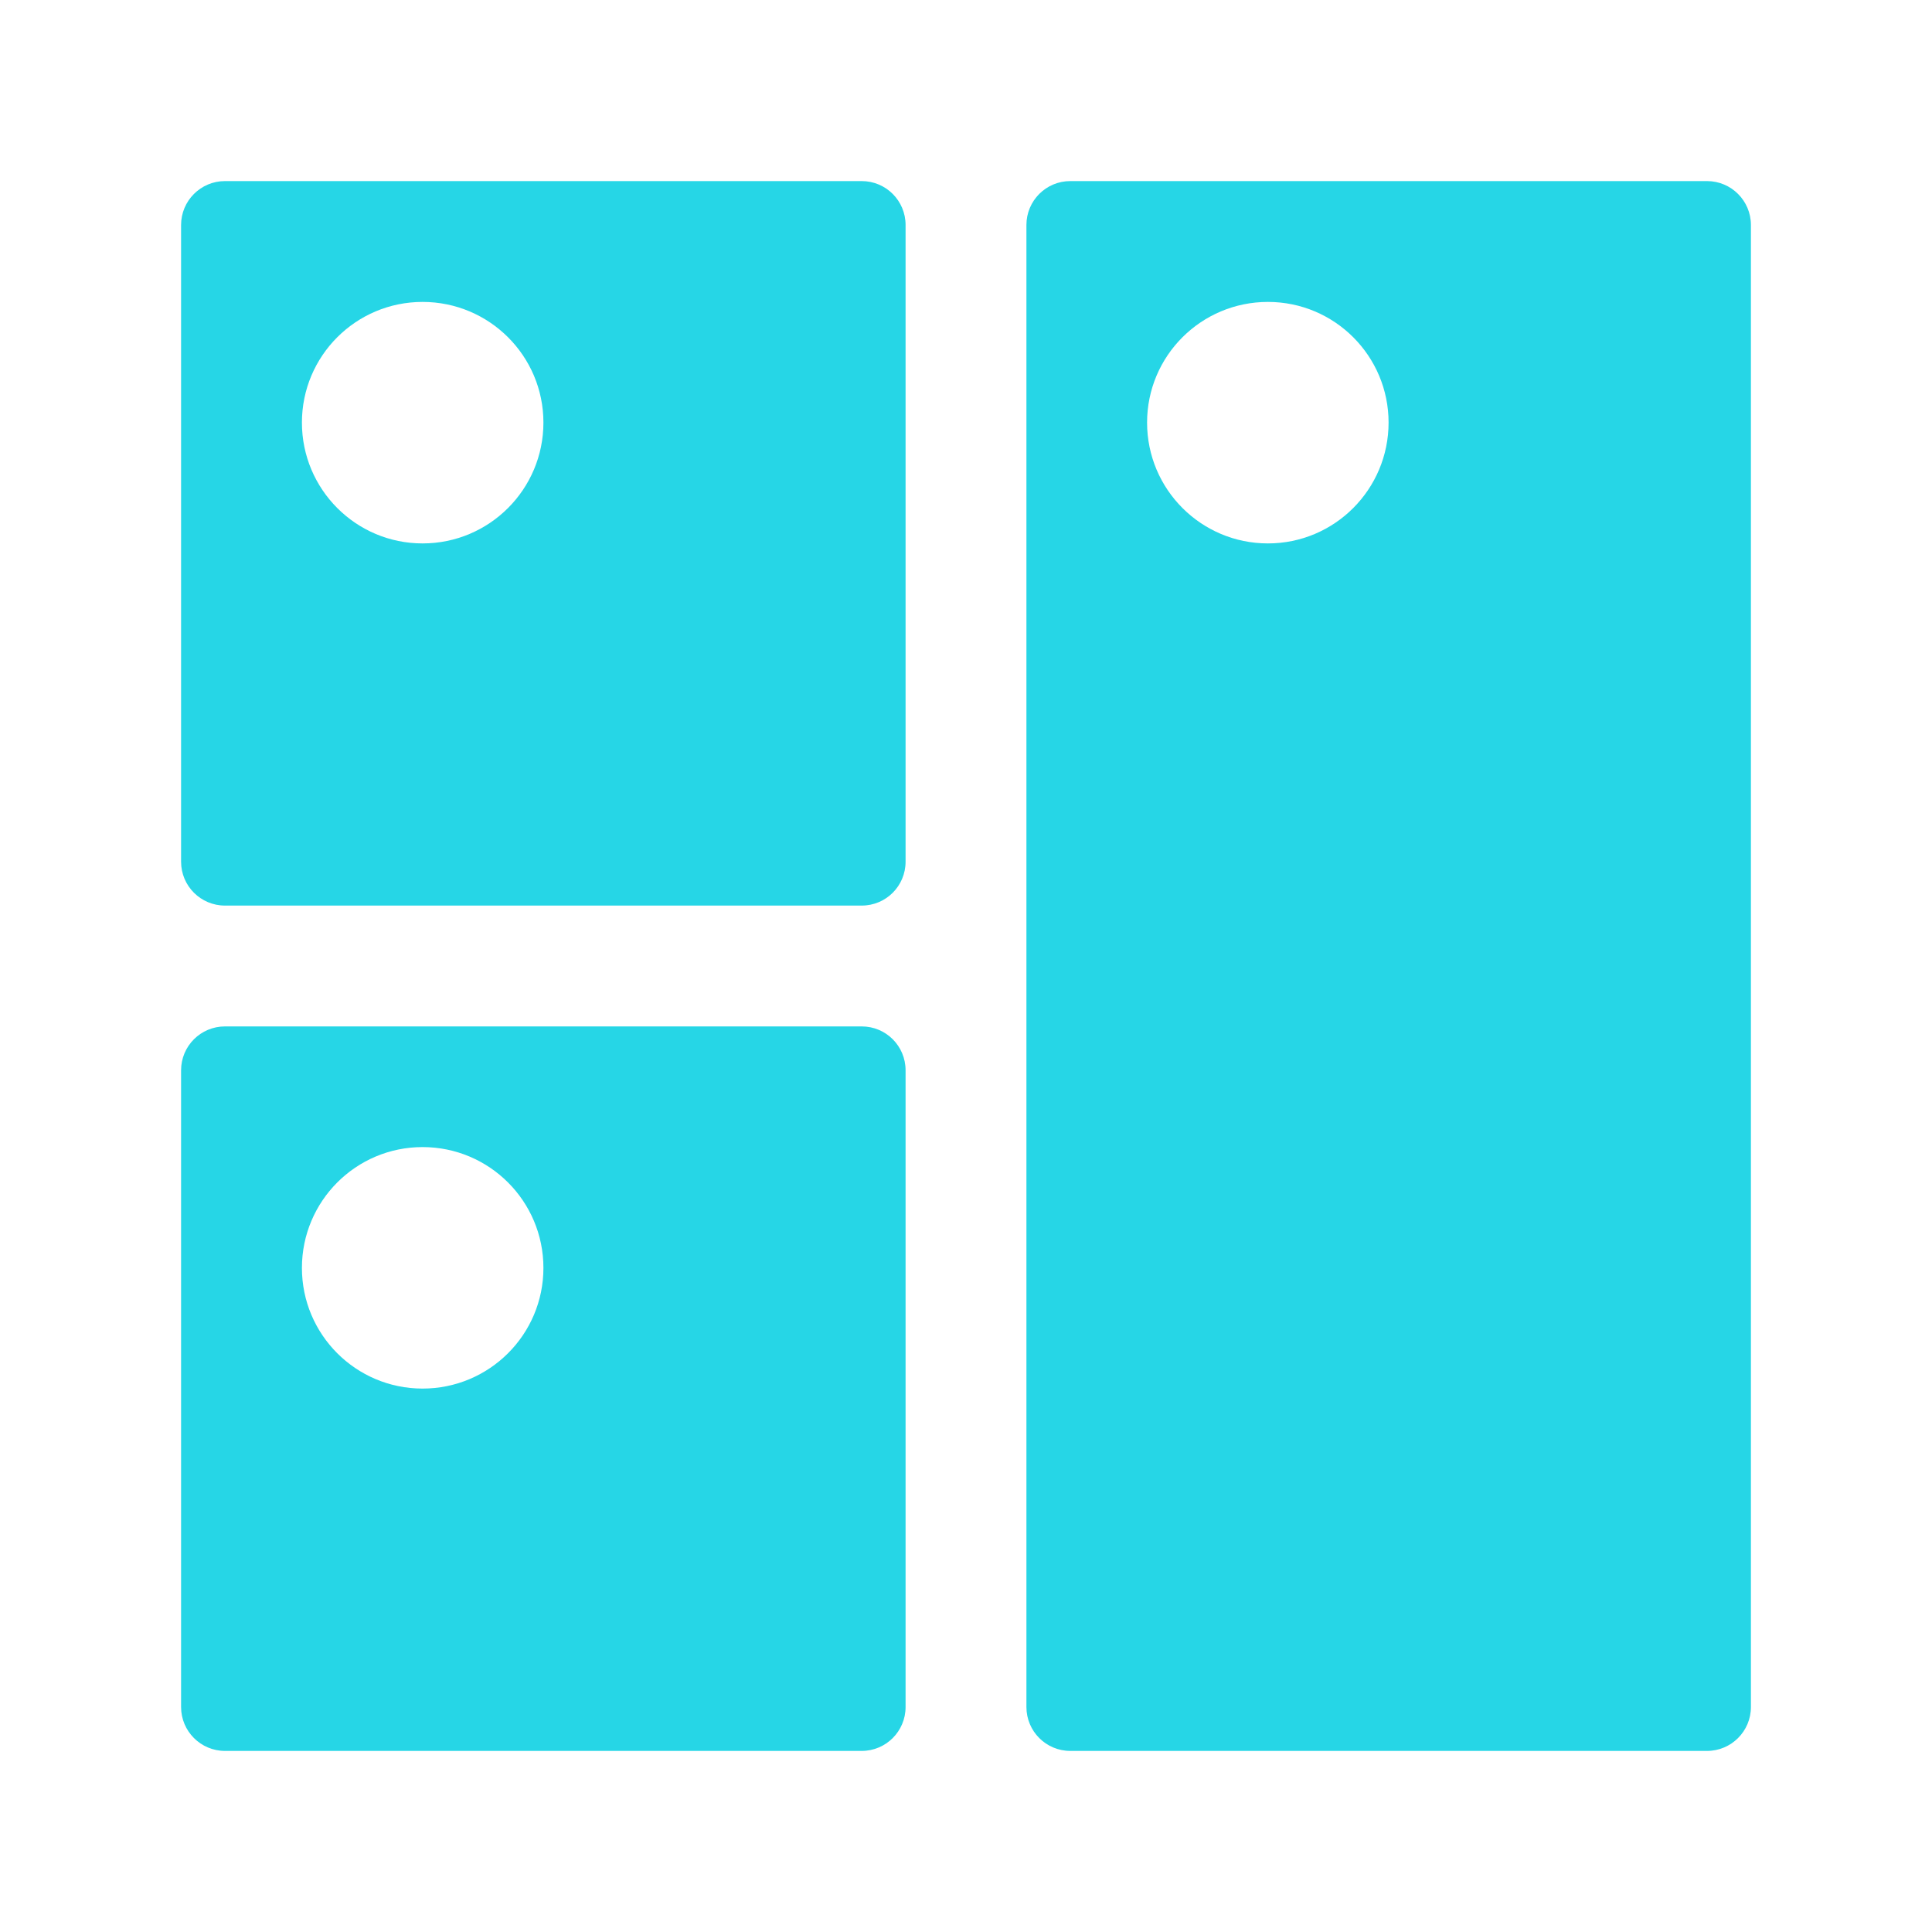<svg xmlns="http://www.w3.org/2000/svg" viewBox="0 0 22 22" fill="none">
<path d="M9.812 11.688C10.089 11.688 10.312 11.911 10.312 12.188V19.438C10.312 19.714 10.089 19.938 9.812 19.938H2.562C2.286 19.938 2.062 19.714 2.062 19.438V12.188C2.062 11.911 2.286 11.688 2.562 11.688H9.812ZM19.438 2.062C19.714 2.062 19.938 2.286 19.938 2.562V19.438C19.938 19.714 19.714 19.938 19.438 19.938H12.188C11.911 19.938 11.688 19.714 11.688 19.438V2.562C11.688 2.286 11.911 2.062 12.188 2.062H19.438ZM4.812 13.062C4.053 13.062 3.438 13.678 3.438 14.438C3.438 15.197 4.053 15.812 4.812 15.812C5.572 15.812 6.188 15.197 6.188 14.438C6.188 13.678 5.572 13.062 4.812 13.062ZM9.812 2.062C10.089 2.062 10.312 2.286 10.312 2.562V9.812C10.312 10.089 10.089 10.312 9.812 10.312H2.562C2.286 10.312 2.062 10.089 2.062 9.812V2.562C2.062 2.286 2.286 2.062 2.562 2.062H9.812ZM4.812 3.438C4.053 3.438 3.438 4.053 3.438 4.812C3.438 5.572 4.053 6.188 4.812 6.188C5.572 6.188 6.188 5.572 6.188 4.812C6.188 4.053 5.572 3.438 4.812 3.438ZM14.438 3.438C13.678 3.438 13.062 4.053 13.062 4.812C13.062 5.572 13.678 6.188 14.438 6.188C15.197 6.188 15.812 5.572 15.812 4.812C15.812 4.053 15.197 3.438 14.438 3.438Z" fill="#26d6e6"/>
</svg>
